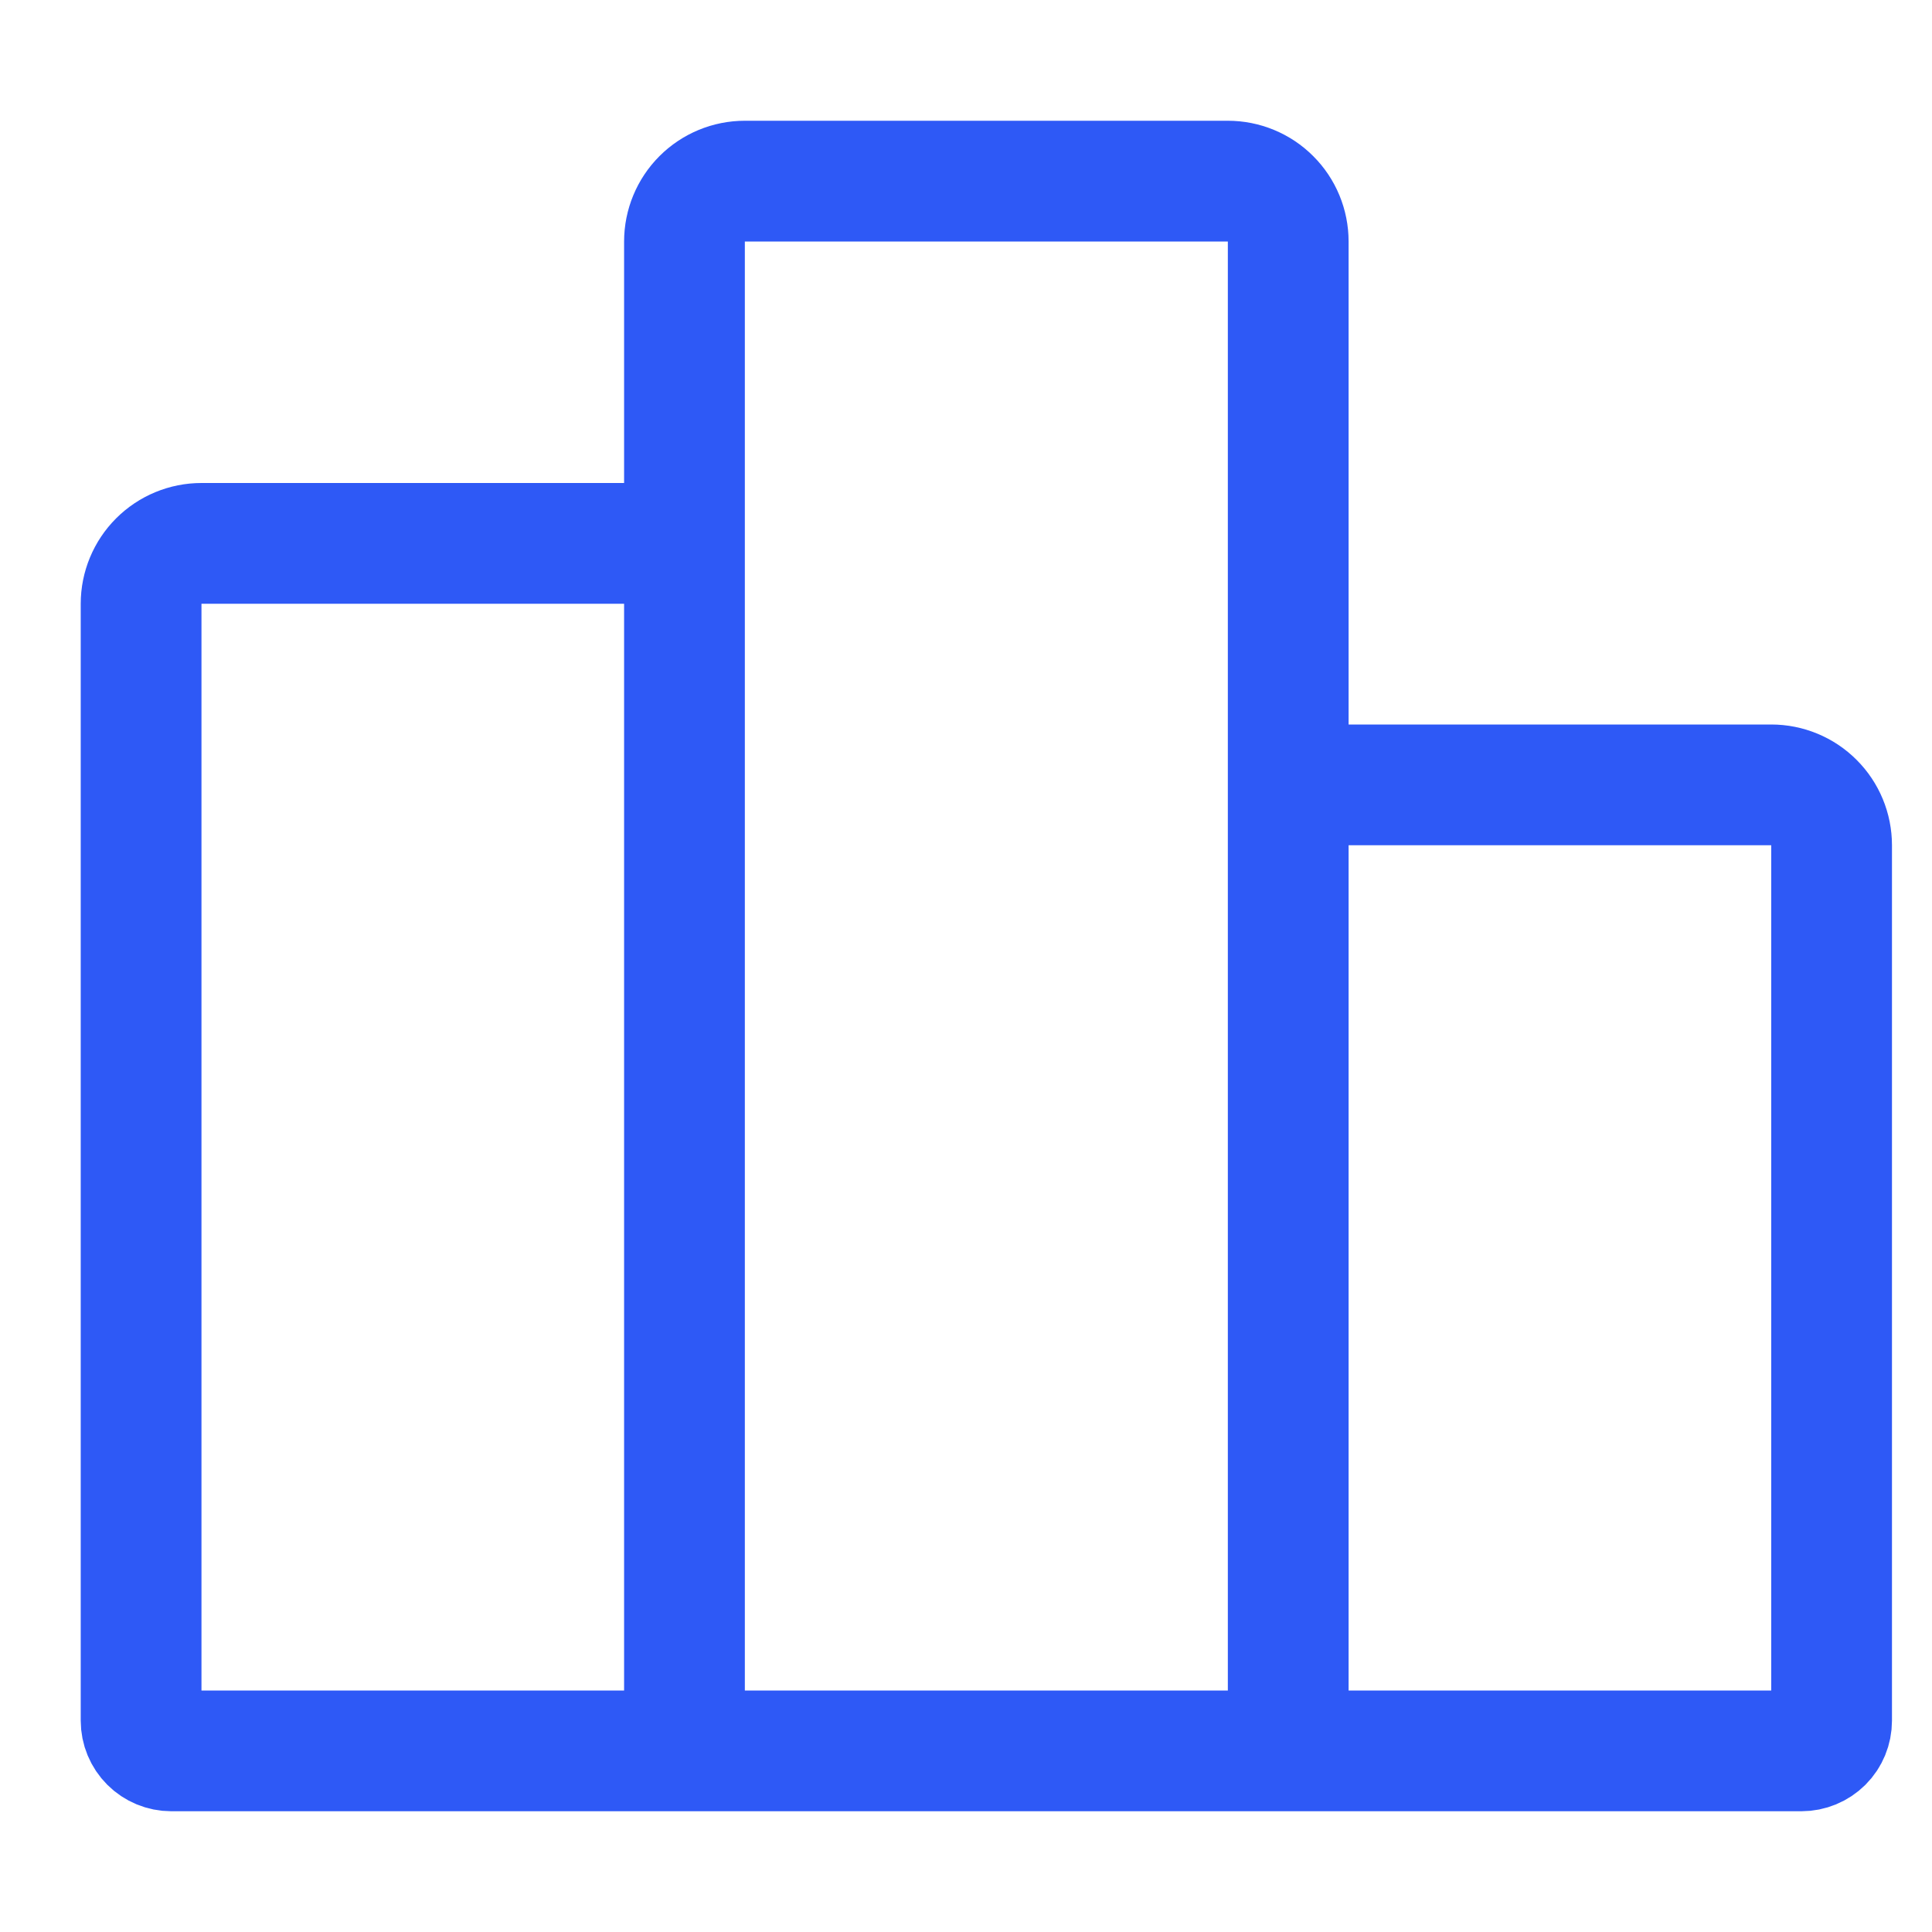 <svg width="32" height="32" viewBox="0 0 32 32" fill="none" xmlns="http://www.w3.org/2000/svg">
<path d="M11.337 29H2.837C2.705 29 2.577 28.947 2.484 28.854C2.39 28.76 2.337 28.633 2.337 28.5V10C2.337 9.735 2.443 9.48 2.63 9.293C2.818 9.105 3.072 9 3.337 9H10.337C10.602 9 10.857 9.105 11.044 9.293C11.232 9.48 11.337 9.735 11.337 10V29ZM11.337 29V4C11.337 3.735 11.443 3.48 11.63 3.293C11.818 3.105 12.072 3 12.337 3H20.337C20.602 3 20.857 3.105 21.044 3.293C21.232 3.48 21.337 3.735 21.337 4V29M11.337 29H21.337M21.337 29V14C21.337 13.735 21.443 13.48 21.63 13.293C21.818 13.105 22.072 13 22.337 13H29.337C29.602 13 29.857 13.105 30.044 13.293C30.232 13.48 30.337 13.735 30.337 14V28.5C30.337 28.633 30.285 28.76 30.191 28.854C30.097 28.947 29.97 29 29.837 29H21.337Z" stroke="#2E59F6" stroke-width="2" stroke-linecap="round" stroke-linejoin="round"/>
</svg>
